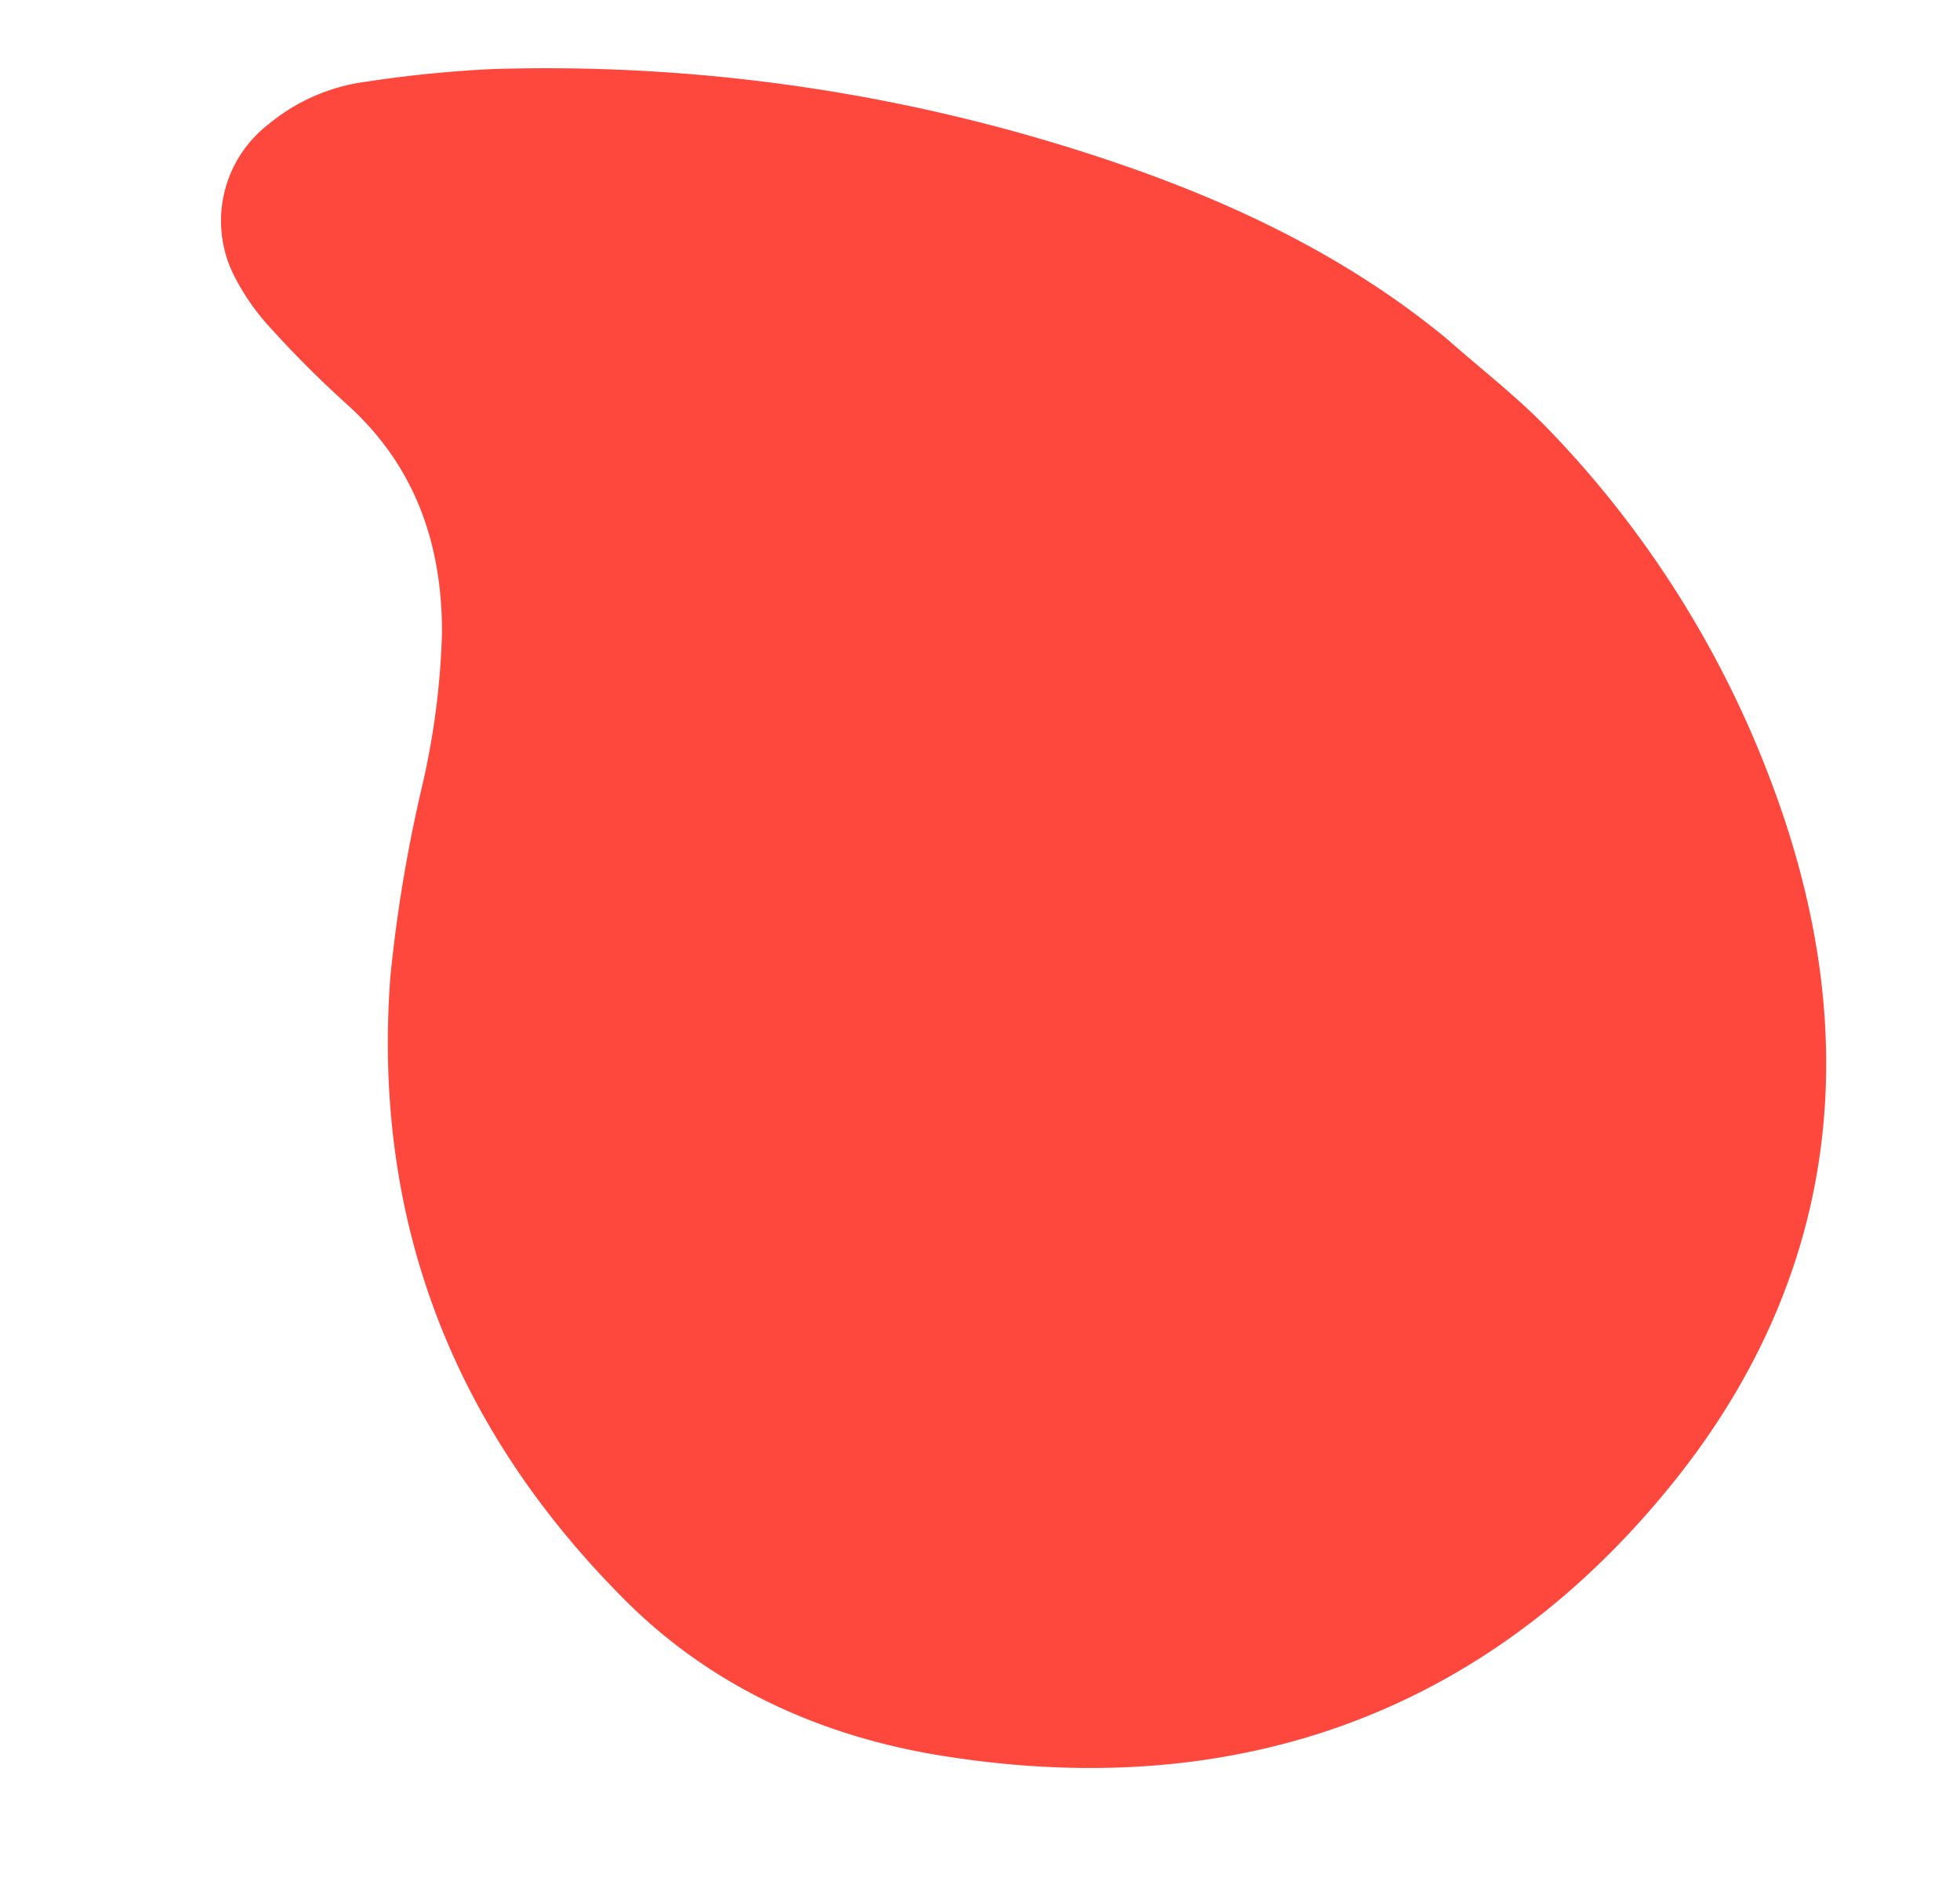 <?xml version="1.0" encoding="UTF-8"?> <svg xmlns="http://www.w3.org/2000/svg" width="181.312" height="173.597" viewBox="0 0 181.312 173.597"><path d="M9.14,34.717c-12.792,21.721-11.8,44.371.735,66.31a94.873,94.873,0,0,0,25.449,28.955c3.321,2.5,7.011,4.518,10.528,6.75,9.183,5.43,19.156,8.667,29.581,10.73a163.044,163.044,0,0,0,61.546.136,113.286,113.286,0,0,0,11.443-3.008,17.69,17.69,0,0,0,8.22-5.262,11.274,11.274,0,0,0,.871-14.488,21.575,21.575,0,0,0-4.115-4.214,96.86,96.86,0,0,0-7.986-5.783c-7.12-4.643-10.713-11.4-11.97-19.538a71.173,71.173,0,0,1-.381-14.445,135.527,135.527,0,0,0,.125-17.719C131.3,40.56,120.832,22.748,102.623,9.558,93.489,2.949,82.809.033,71.606,0H71.3C44.195,0,22.8,11.492,9.14,34.717Z" transform="translate(157.775 173.597) rotate(-171)" fill="#ff483d"></path></svg> 